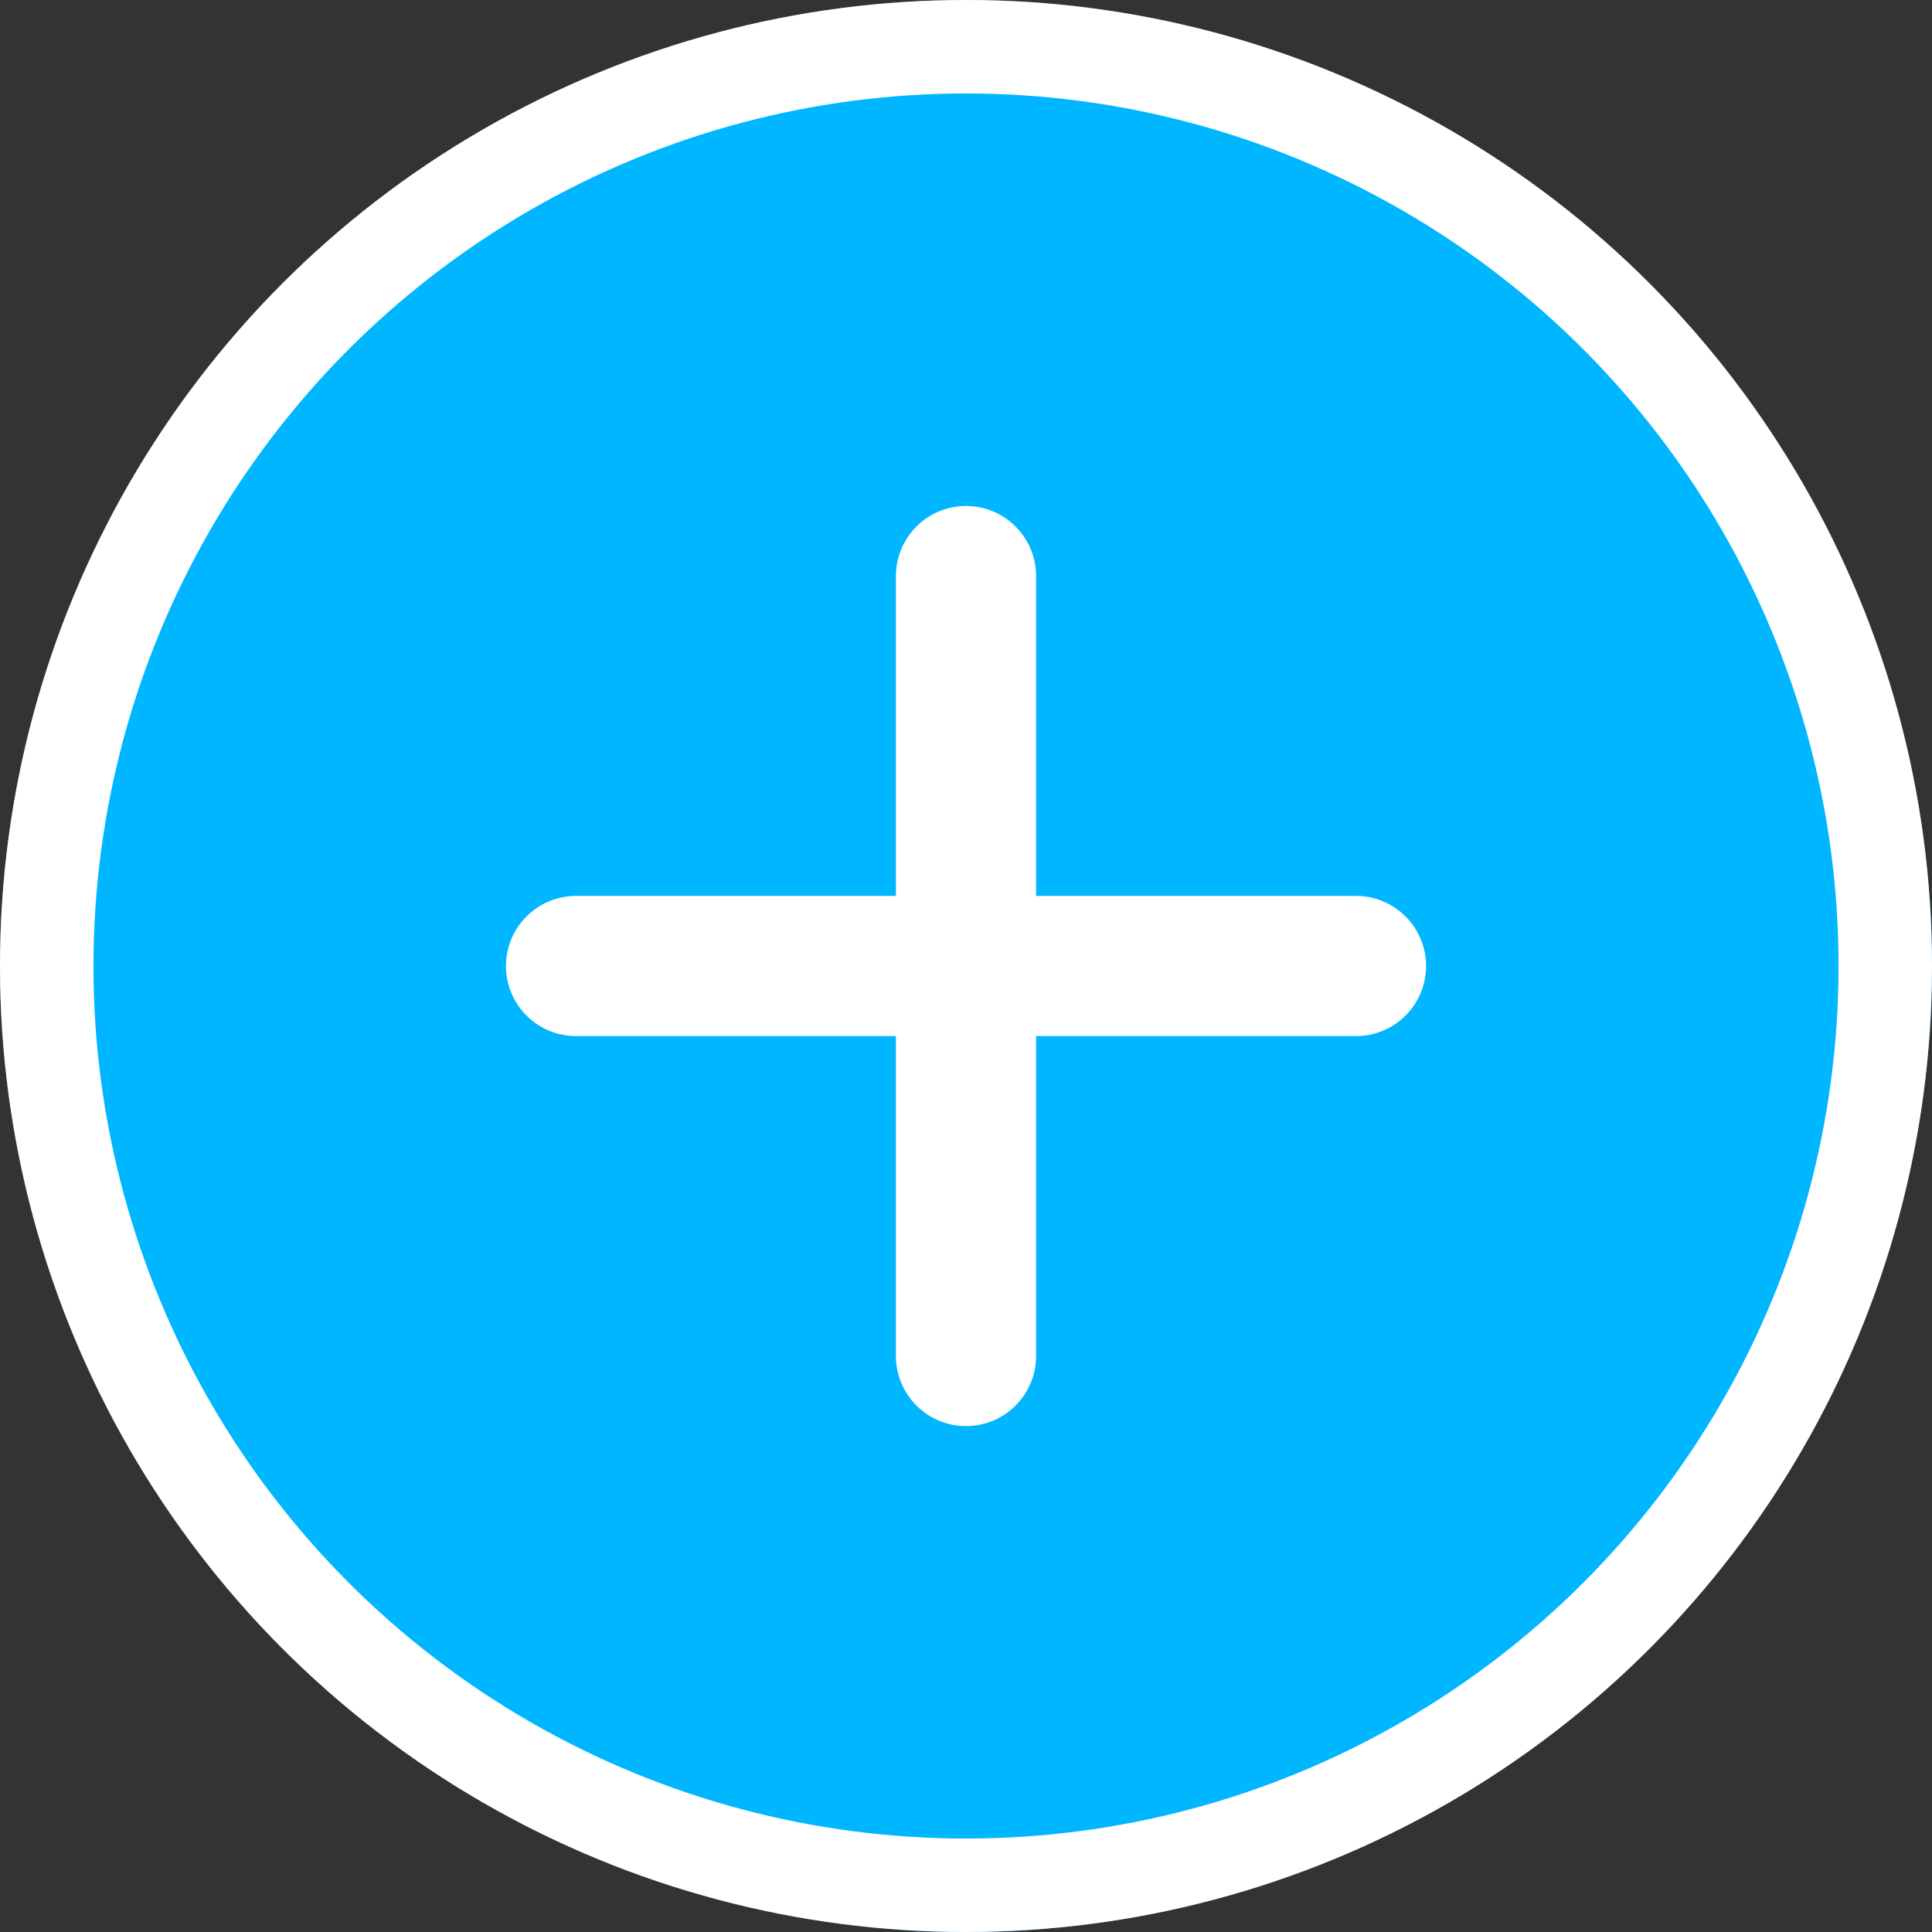 <svg id="グループ_464" data-name="グループ 464" xmlns="http://www.w3.org/2000/svg" width="41.346" height="41.346" viewBox="0 0 41.346 41.346">
  <rect x="0" y="0" width="41.346" height="41.346" fill="#333333" stroke="none"/>
  <g id="楕円形_3933" data-name="楕円形 3933" fill="#00b6ff" stroke="#fff" stroke-width="2">
    <ellipse cx="20.673" cy="20.673" rx="20.673" ry="20.673" stroke="none"/>
    <ellipse cx="20.673" cy="20.673" rx="19.673" ry="19.673" fill="none"/>
  </g>
  <g id="グループ_463" data-name="グループ 463" transform="translate(12.328 12.328)">
    <path id="パス_2229" data-name="パス 2229" d="M12968.427,3004h16.691" transform="translate(-12968.427 -2995.655)" fill="none" stroke="#fff" stroke-linecap="round" stroke-width="3"/>
    <path id="パス_2230" data-name="パス 2230" d="M0,0H16.691" transform="translate(8.345) rotate(90)" fill="none" stroke="#fff" stroke-linecap="round" stroke-width="3"/>
  </g>
</svg>
